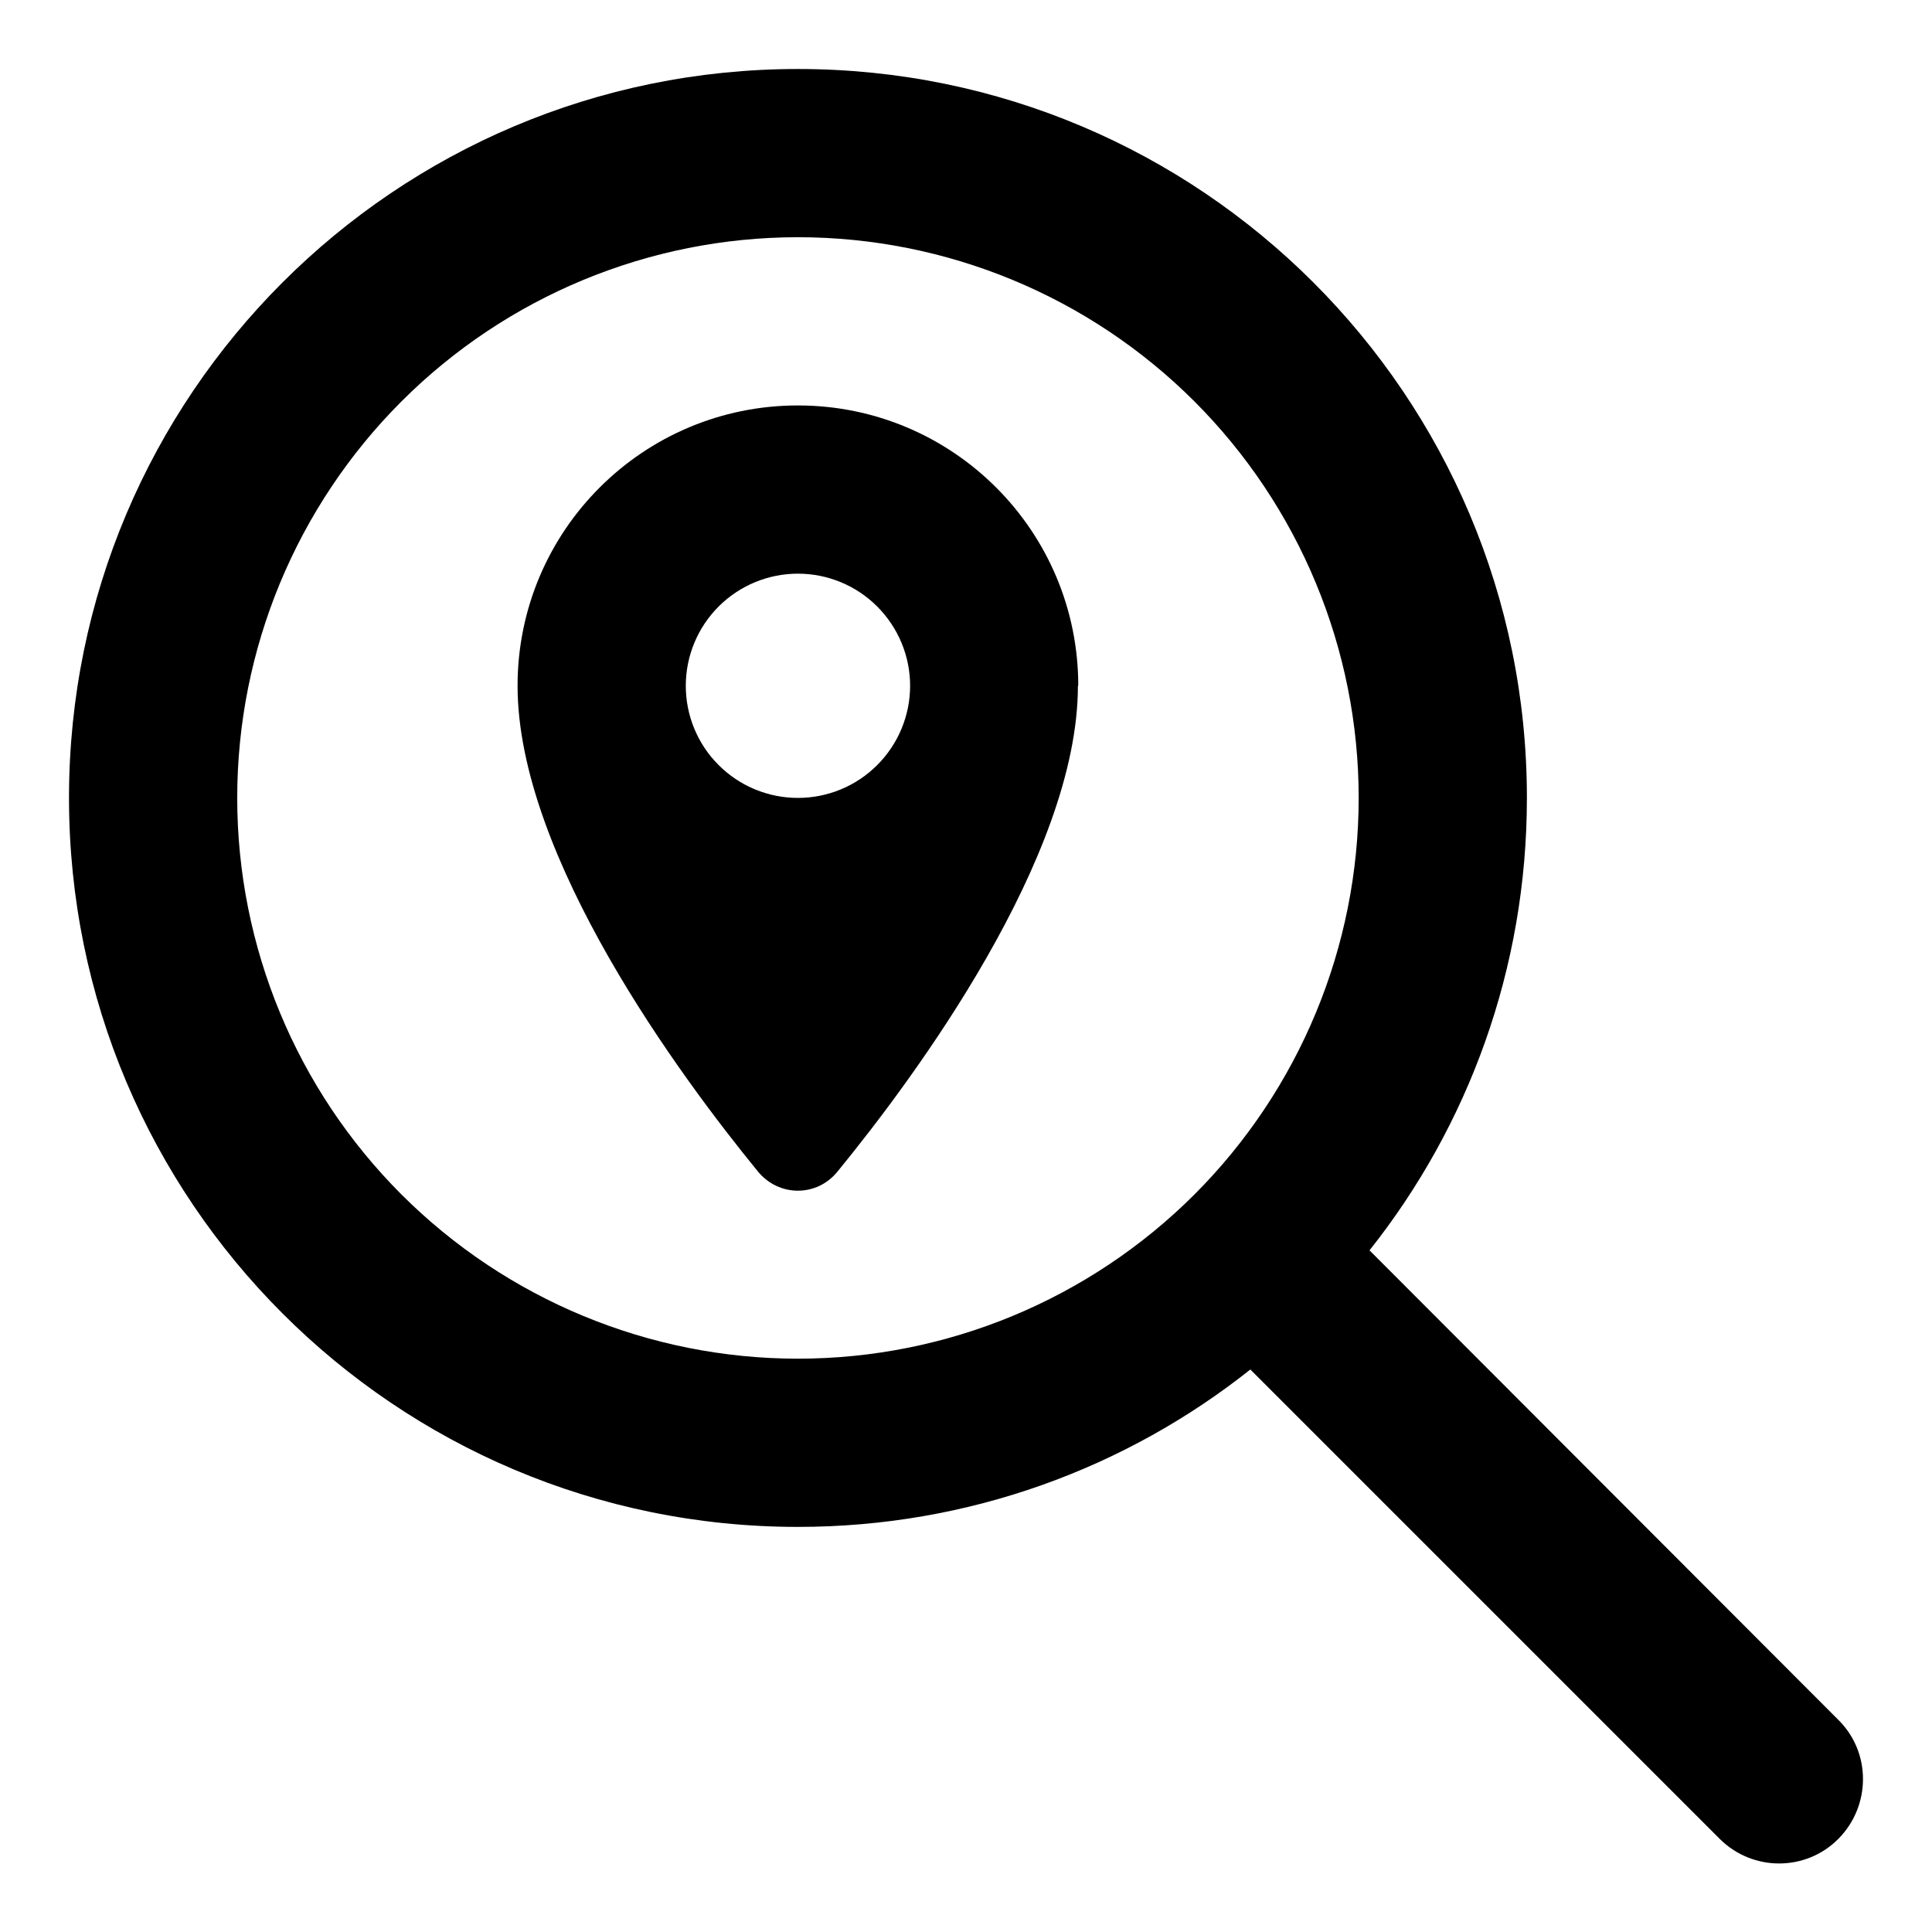 <svg width="28" height="28" viewBox="0 0 28 28" fill="none" xmlns="http://www.w3.org/2000/svg">
<path d="M11.564 3.438C13.72 3.438 15.787 4.294 17.311 5.818C18.834 7.342 19.691 9.409 19.691 11.564C19.691 13.72 18.834 15.787 17.311 17.311C15.787 18.834 13.72 19.691 11.564 19.691C9.409 19.691 7.342 18.834 5.818 17.311C4.294 15.787 3.438 13.72 3.438 11.564C3.438 9.409 4.294 7.342 5.818 5.818C7.342 4.294 9.409 3.438 11.564 3.438ZM11.564 22.129C14.043 22.129 16.323 21.275 18.121 19.848L24.922 26.649C25.399 27.126 26.172 27.126 26.644 26.649C27.116 26.172 27.121 25.399 26.644 24.927L19.848 18.121C21.275 16.323 22.129 14.043 22.129 11.564C22.129 5.729 17.4 1 11.564 1C5.729 1 1 5.729 1 11.564C1 17.4 5.729 22.129 11.564 22.129ZM15.627 9.939C15.627 7.694 13.809 5.876 11.564 5.876C9.319 5.876 7.501 7.694 7.501 9.939C7.501 12.418 9.863 15.607 10.985 16.979C11.29 17.349 11.839 17.349 12.138 16.979C13.261 15.607 15.622 12.418 15.622 9.939H15.627ZM9.939 9.939C9.939 9.508 10.11 9.095 10.415 8.79C10.72 8.485 11.133 8.314 11.564 8.314C11.995 8.314 12.409 8.485 12.713 8.79C13.018 9.095 13.19 9.508 13.19 9.939C13.19 10.37 13.018 10.784 12.713 11.088C12.409 11.393 11.995 11.564 11.564 11.564C11.133 11.564 10.72 11.393 10.415 11.088C10.11 10.784 9.939 10.37 9.939 9.939Z" fill="black"/>
</svg>
